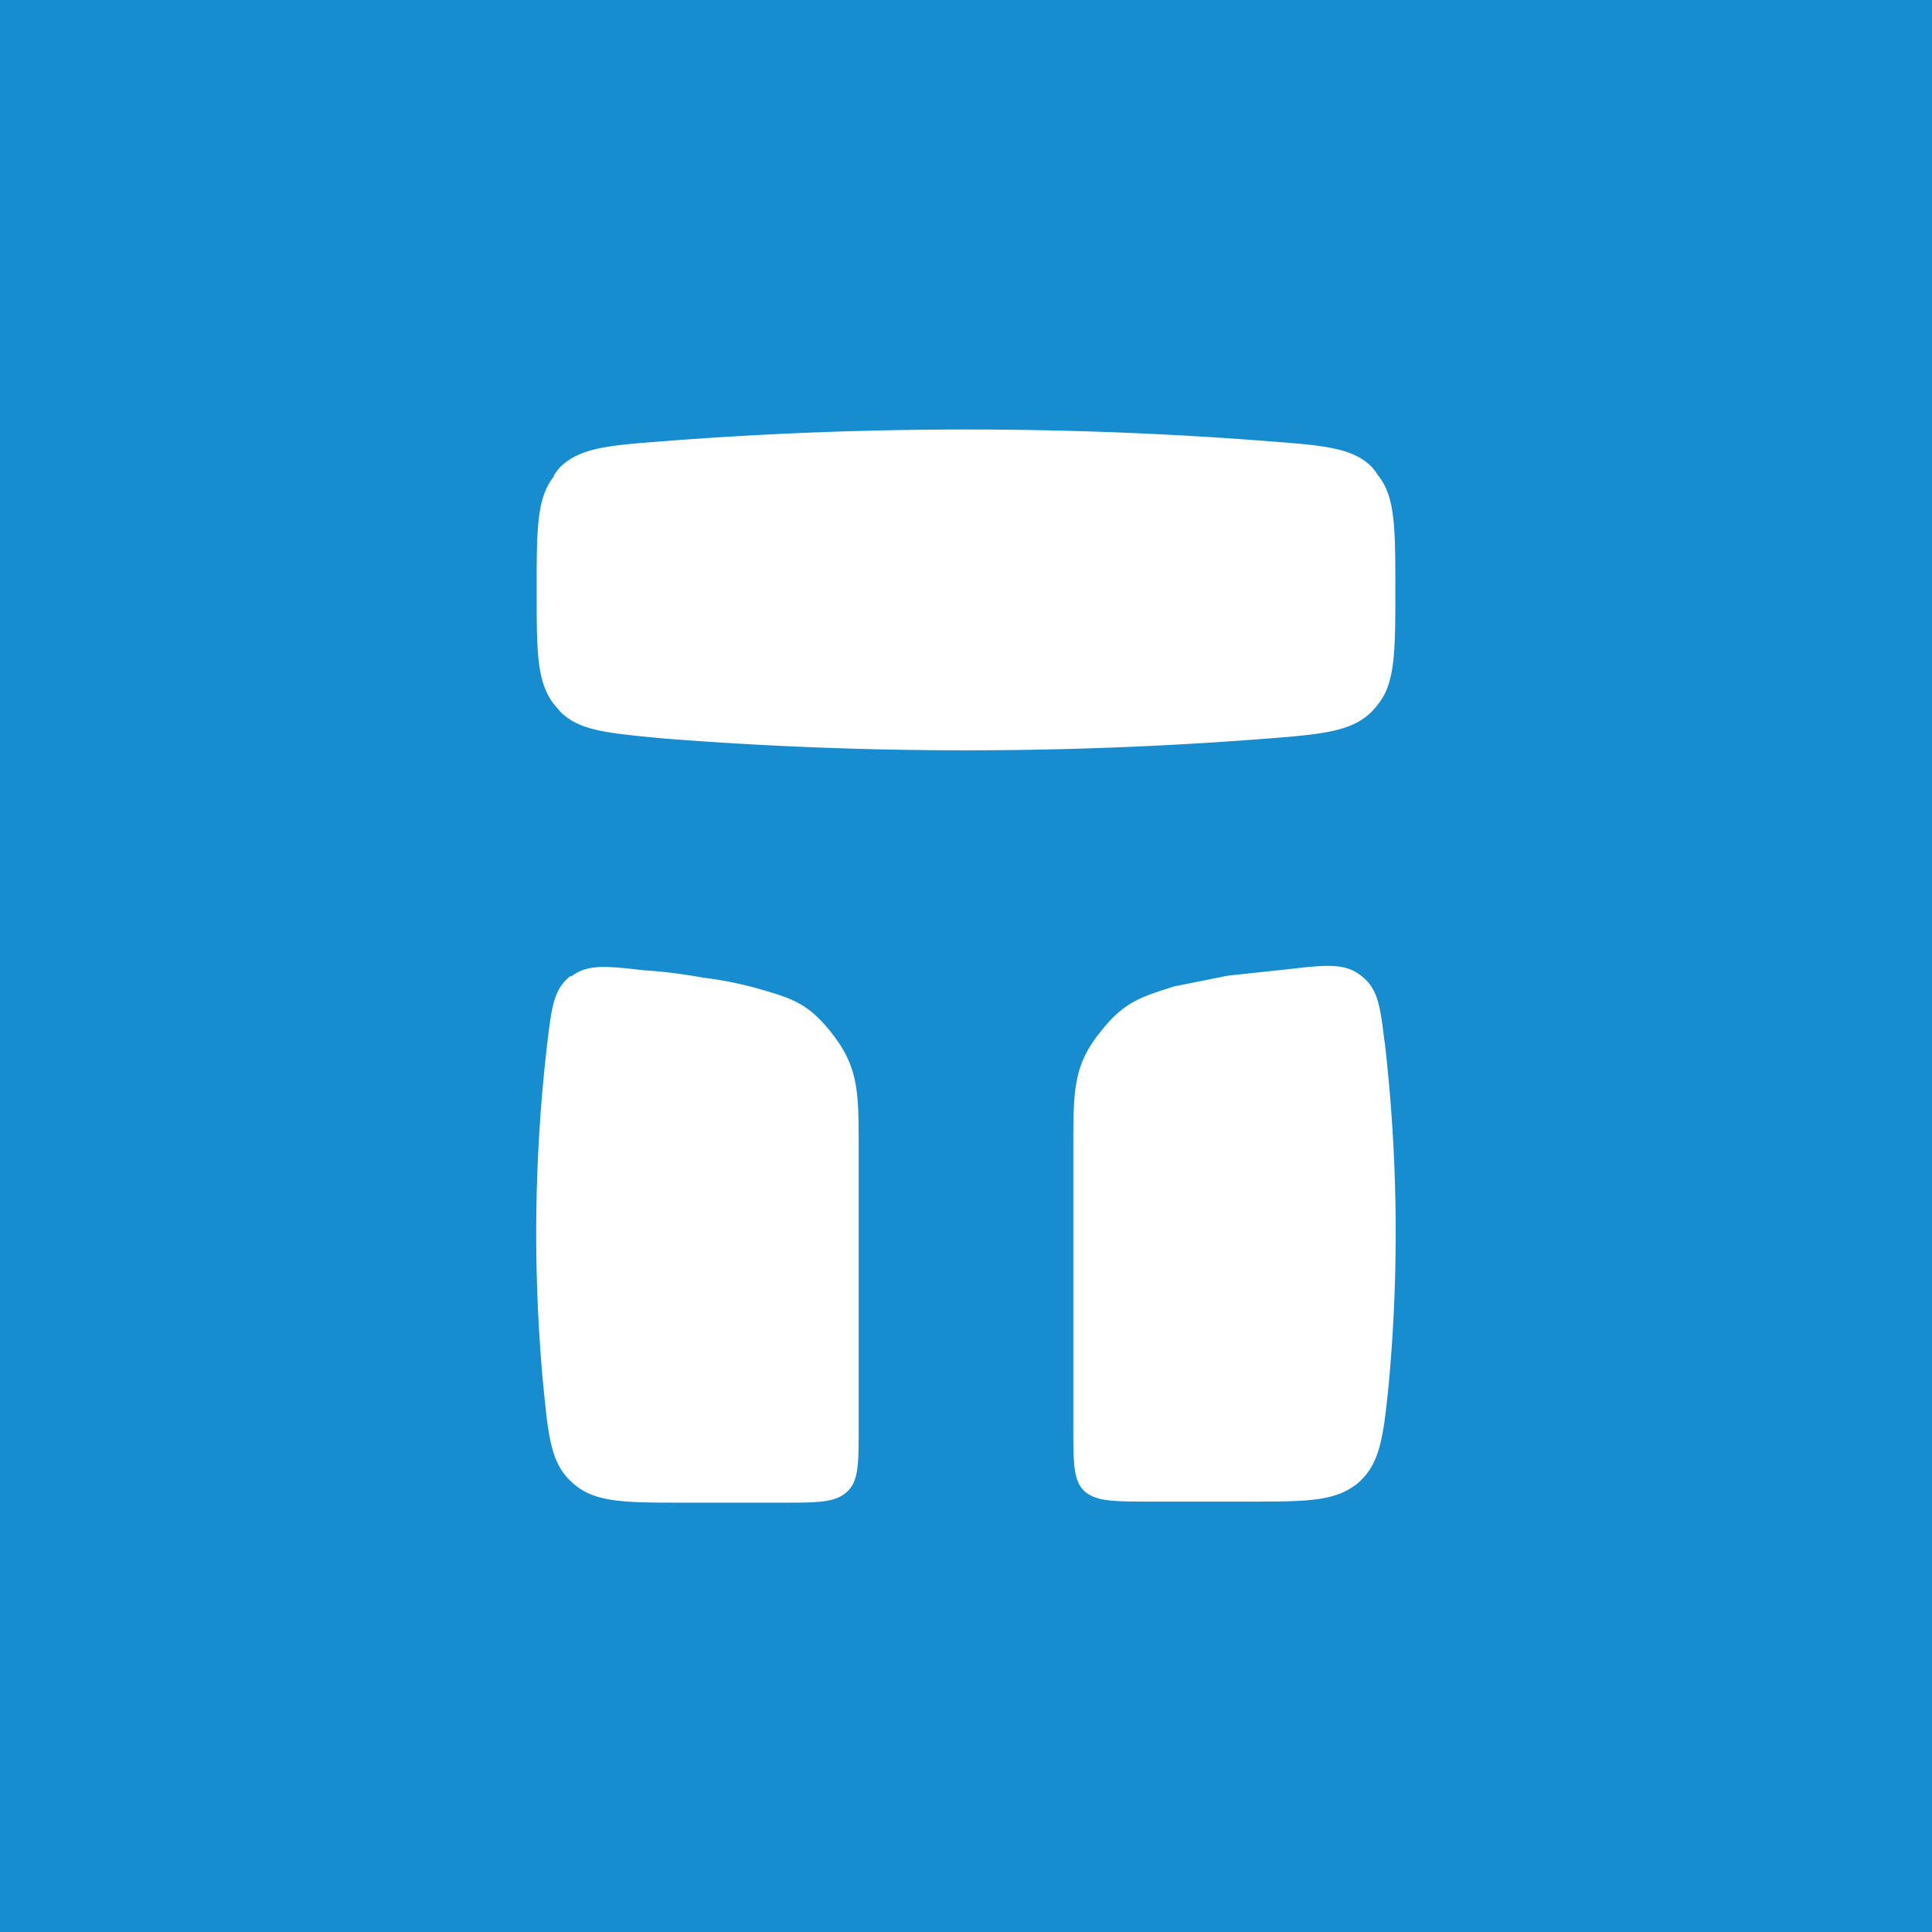 <!-- by TradingView --><svg xmlns="http://www.w3.org/2000/svg" width="18" height="18"><path fill="#178DD0" d="M0 0h18v18H0z"/><path d="M5.16 4.44C5 4.64 5 4.93 5 5.5c0 .57 0 .85.16 1.06l.06.07c.18.18.44.2.96.25a36.03 36.03 0 005.64 0c.52-.04.78-.07.96-.25a.76.76 0 00.06-.07c.16-.2.16-.5.16-1.06 0-.58 0-.87-.16-1.07a.76.76 0 00-.06-.08c-.18-.18-.45-.2-.97-.24a36.44 36.44 0 00-5.62 0c-.52.04-.78.06-.97.24a.76.76 0 00-.06.08zm.16 4.65c-.16.12-.18.29-.22.62a15.28 15.28 0 00-.04 3.18c.05.5.07.75.28.93.2.18.48.18 1.04.18h.9c.34 0 .5 0 .61-.1.11-.1.11-.26.11-.59v-2.63c0-.49 0-.73-.24-1.04-.23-.3-.39-.34-.7-.43a3.37 3.37 0 00-.5-.1c-.22-.04-.4-.06-.56-.07-.35-.04-.53-.06-.68.06zm7.58.62c-.04-.33-.06-.5-.22-.62-.15-.12-.33-.1-.68-.06l-.56.06-.5.1c-.31.1-.47.14-.7.44-.24.3-.24.55-.24 1.04v2.63c0 .33 0 .49.1.59.11.1.28.1.62.1h.9c.56 0 .83 0 1.04-.18.2-.18.23-.43.28-.93a15.46 15.46 0 00-.04-3.18z" fill="#fff"/></svg>